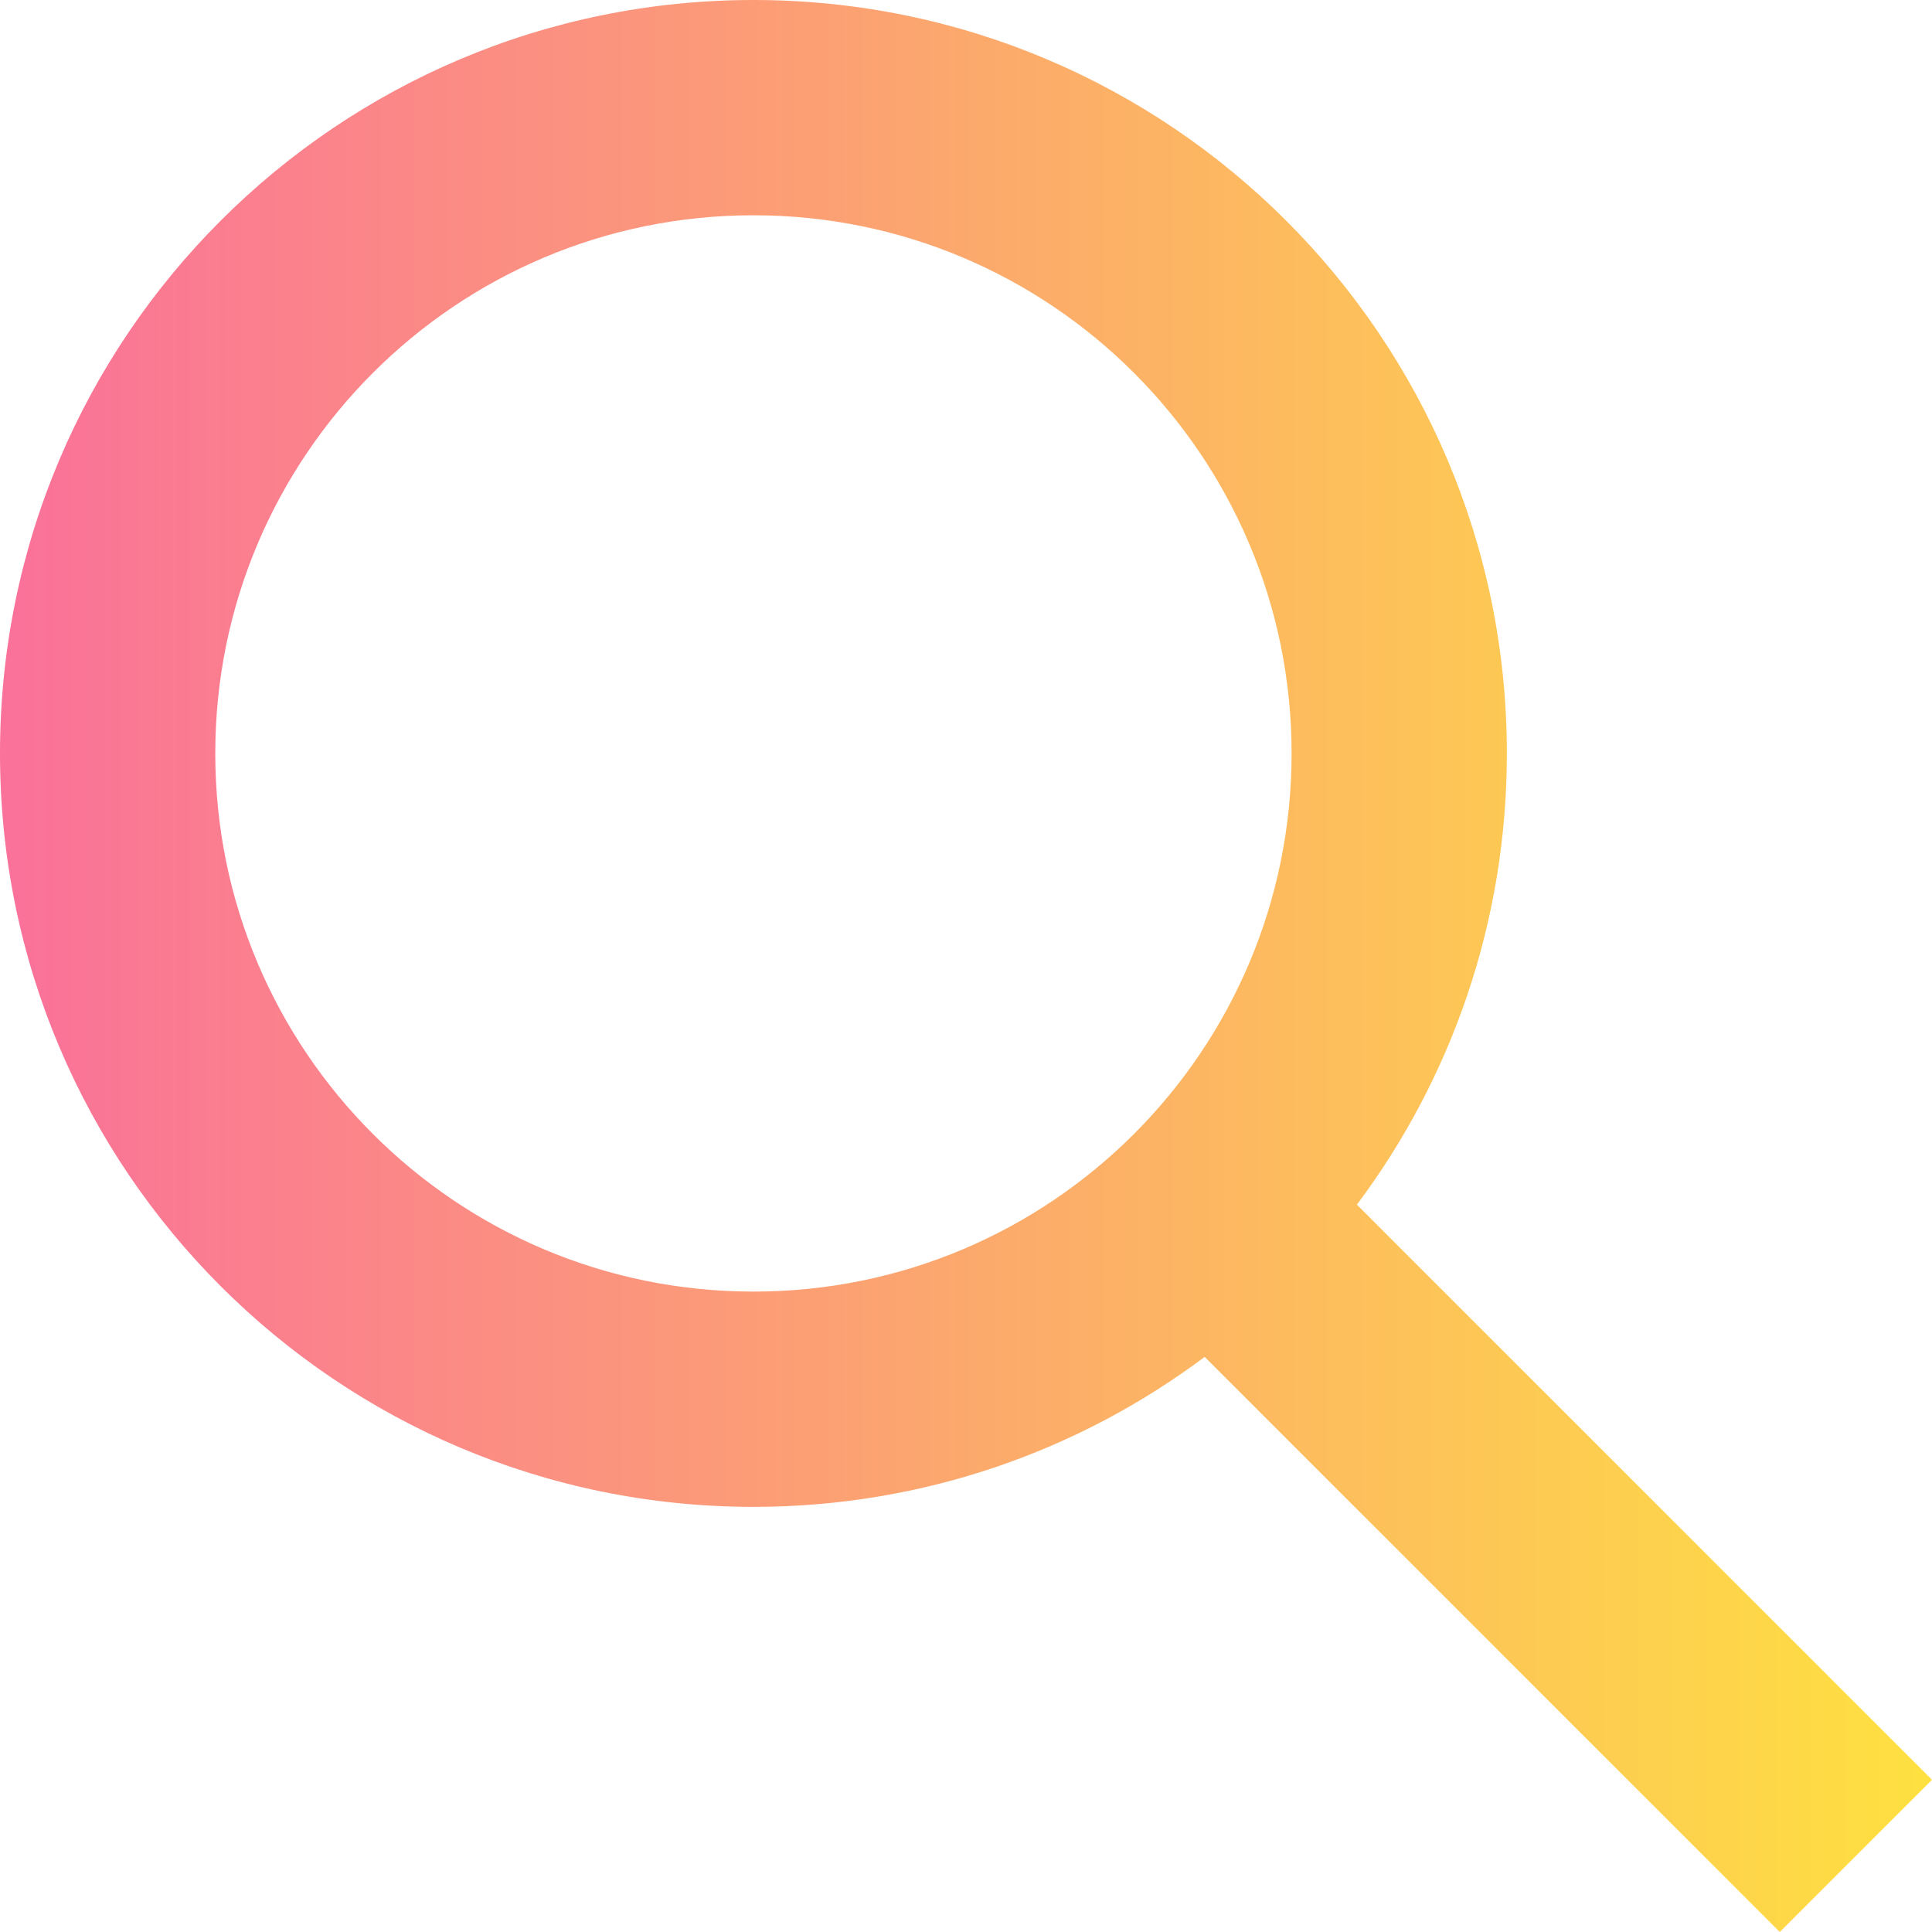 <?xml version="1.0" encoding="UTF-8"?>
<svg width="40px" height="40px" viewBox="0 0 40 40" version="1.1" xmlns="http://www.w3.org/2000/svg" xmlns:xlink="http://www.w3.org/1999/xlink">
    <!-- Generator: Sketch 48.2 (47327) - http://www.bohemiancoding.com/sketch -->
    <title>Shape</title>
    <desc>Created with Sketch.</desc>
    <defs>
        <linearGradient x1="100%" y1="50%" x2="0%" y2="50%" id="linearGradient-1">
            <stop stop-color="#FEE140" offset="0%"></stop>
            <stop stop-color="#FA709A" offset="100%"></stop>
        </linearGradient>
    </defs>
    <g id="Mobile-Concierge" stroke="none" stroke-width="1" fill="none" fill-rule="evenodd" transform="translate(-561, -5128)">
        <path d="M589.093,5152.941 L601,5164.849 L597.849,5168 L585.941,5156.093 C583.337,5158.043 580.103,5159.198 576.599,5159.198 C567.984,5159.198 561,5152.214 561,5143.599 C561,5134.984 567.984,5128 576.599,5128 C585.214,5128 592.198,5134.984 592.198,5143.599 C592.198,5147.103 591.043,5150.337 589.093,5152.941 Z M576.599,5154.741 C582.753,5154.741 587.741,5149.753 587.741,5143.599 C587.741,5137.445 582.753,5132.457 576.599,5132.457 C570.445,5132.457 565.457,5137.445 565.457,5143.599 C565.457,5149.753 570.445,5154.741 576.599,5154.741 Z" id="Shape" fill="url(#linearGradient-1)" fill-rule="nonzero"></path>
    </g>
</svg>